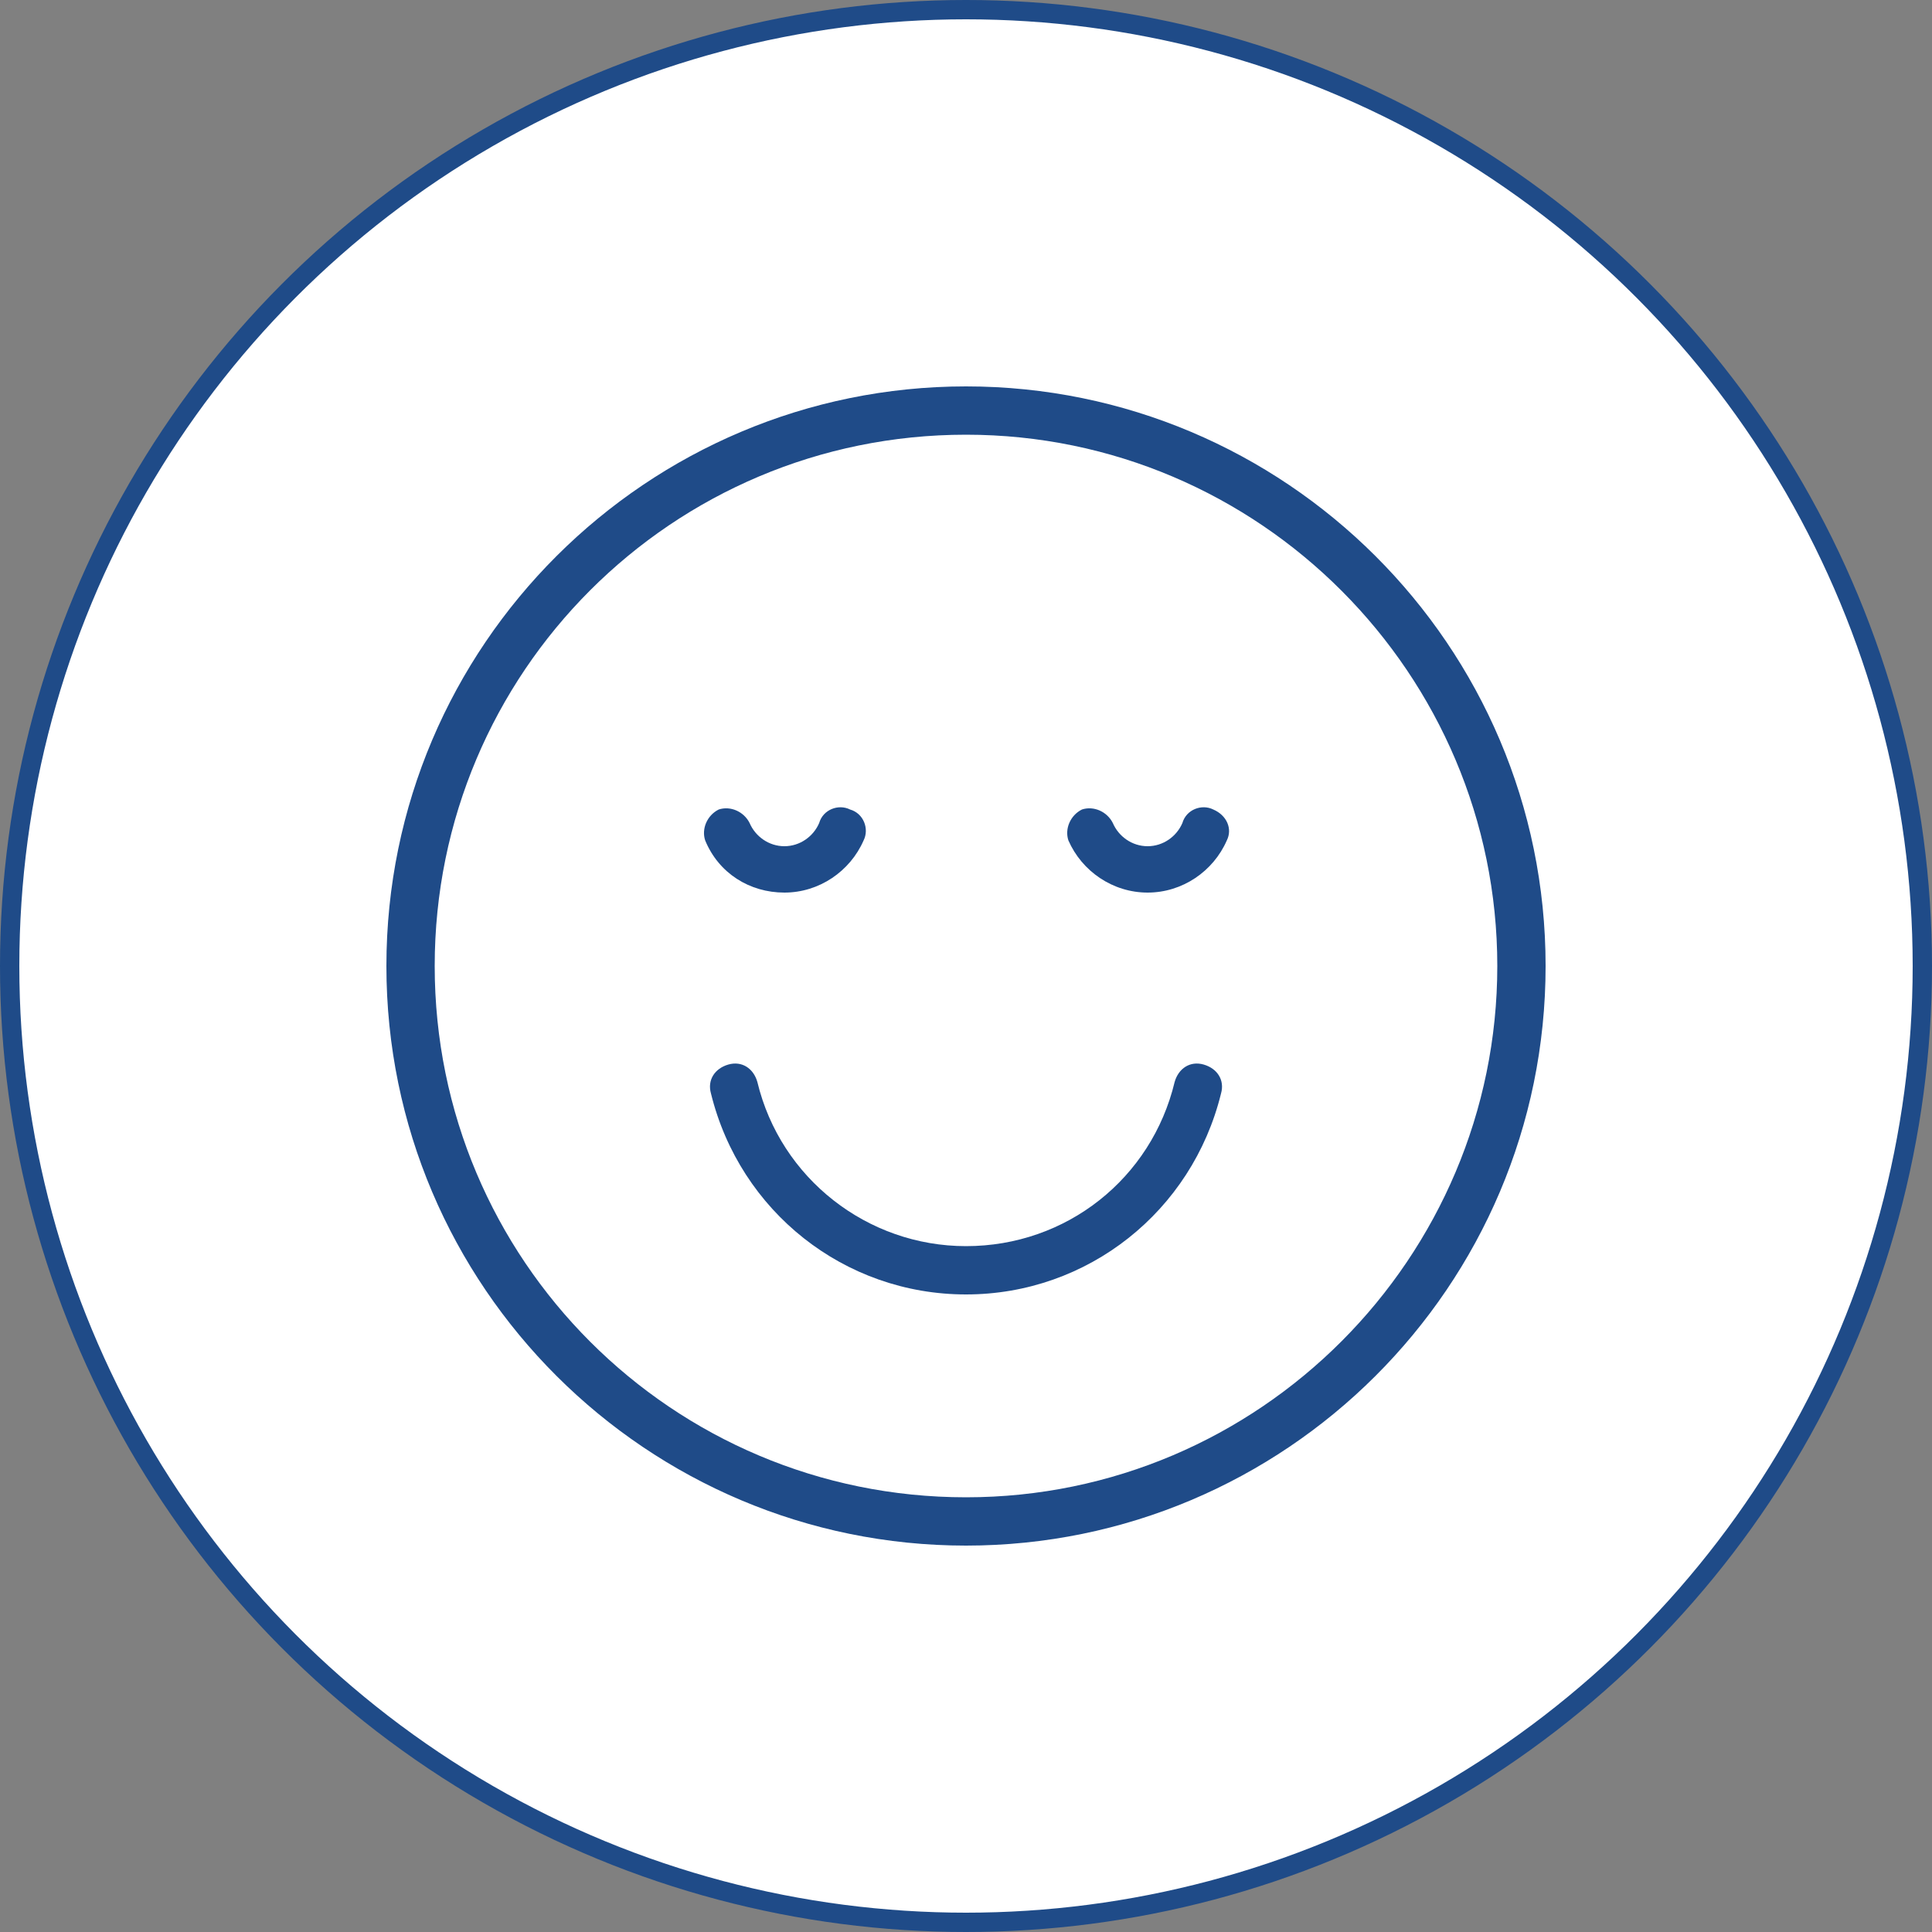 <?xml version="1.0" encoding="utf-8"?>
<!-- Generator: Adobe Illustrator 26.3.1, SVG Export Plug-In . SVG Version: 6.00 Build 0)  -->
<svg version="1.1" id="Layer_1" xmlns="http://www.w3.org/2000/svg" xmlns:xlink="http://www.w3.org/1999/xlink" x="0px" y="0px"
	 width="100px" height="100px" viewBox="0 0 100 100" style="enable-background:new 0 0 100 100;" xml:space="preserve">
<rect x="0" y="0" width="100" height="100" fill="#808080" stroke="none"/>
<style type="text/css">
	.st0{fill:#FFFFFF;stroke:#1F4B88;}
	.st1{fill:none;}
	.st2{fill:#1F4B88;}
</style>
<circle class="st0" cx="50" cy="50" r="49.5"/>
<g>
	<path class="st1" d="M20,50v30h30C33.5,80,20,66.5,20,50z"/>
	<path class="st1" d="M50,80h30V50C80,66.5,66.5,80,50,80z"/>
	<path class="st1" d="M50,20H20v30C20,33.5,33.5,20,50,20z"/>
	<path class="st1" d="M50,20c16.5,0,30,13.4,30,30V20H50z"/>
	<path class="st1" d="M50,22.5c-15.2,0-27.5,12.3-27.5,27.5S34.8,77.5,50,77.5S77.5,65.1,77.5,50S65.2,22.5,50,22.5z M37.2,41.9
		c0.6-0.3,1.4,0,1.6,0.7c0.3,0.7,1,1.2,1.8,1.2c0.8,0,1.5-0.5,1.8-1.2c0.3-0.6,1-0.9,1.6-0.7c0.6,0.3,0.9,1,0.7,1.6
		c-0.7,1.6-2.3,2.7-4.1,2.7v0c-1.8,0-3.4-1.1-4.1-2.7C36.2,42.9,36.5,42.2,37.2,41.9z M63.2,56.6C61.7,62.7,56.3,67,50,67
		c-6.3,0-11.7-4.3-13.2-10.4c-0.2-0.7,0.2-1.3,0.9-1.5c0.7-0.2,1.3,0.3,1.5,0.9c1.2,5,5.6,8.5,10.8,8.5c5.1,0,9.6-3.5,10.8-8.5
		c0.2-0.7,0.8-1.1,1.5-0.9C63,55.3,63.4,55.9,63.2,56.6z M63.5,43.5c-0.7,1.6-2.3,2.7-4.1,2.7v0c-1.8,0-3.4-1.1-4.1-2.7
		c-0.3-0.6,0-1.4,0.7-1.6c0.6-0.3,1.4,0,1.6,0.7c0.3,0.7,1,1.2,1.8,1.2c0.8,0,1.5-0.5,1.8-1.2c0.3-0.6,1-0.9,1.6-0.7
		C63.5,42.2,63.8,42.9,63.5,43.5z"/>
	<path class="st2" d="M50,20c-16.5,0-30,13.4-30,30s13.5,30,30,30s30-13.4,30-30S66.5,20,50,20z M50,77.5
		c-15.2,0-27.5-12.3-27.5-27.5S34.8,22.5,50,22.5S77.5,34.9,77.5,50S65.2,77.5,50,77.5z"/>
	<path class="st2" d="M40.6,46.2L40.6,46.2c1.8,0,3.4-1.1,4.1-2.7c0.3-0.6,0-1.4-0.7-1.6c-0.6-0.3-1.4,0-1.6,0.7
		c-0.3,0.7-1,1.2-1.8,1.2c-0.8,0-1.5-0.5-1.8-1.2c-0.3-0.6-1-0.9-1.6-0.7c-0.6,0.3-0.9,1-0.7,1.6C37.2,45.2,38.8,46.2,40.6,46.2z"/>
	<path class="st2" d="M62.8,41.9c-0.6-0.3-1.4,0-1.6,0.7c-0.3,0.7-1,1.2-1.8,1.2c-0.8,0-1.5-0.5-1.8-1.2c-0.3-0.6-1-0.9-1.6-0.7
		c-0.6,0.3-0.9,1-0.7,1.6c0.7,1.6,2.3,2.7,4.1,2.7v0c1.8,0,3.4-1.1,4.1-2.7C63.8,42.9,63.5,42.2,62.8,41.9z"/>
	<path class="st2" d="M62.3,55.1c-0.7-0.2-1.3,0.2-1.5,0.9c-1.2,5-5.6,8.5-10.8,8.5c-5.1,0-9.6-3.5-10.8-8.5
		c-0.2-0.7-0.8-1.1-1.5-0.9c-0.7,0.2-1.1,0.8-0.9,1.5C38.3,62.7,43.7,67,50,67c6.3,0,11.7-4.3,13.2-10.4
		C63.4,55.9,63,55.3,62.3,55.1z"/>
</g>
</svg>
